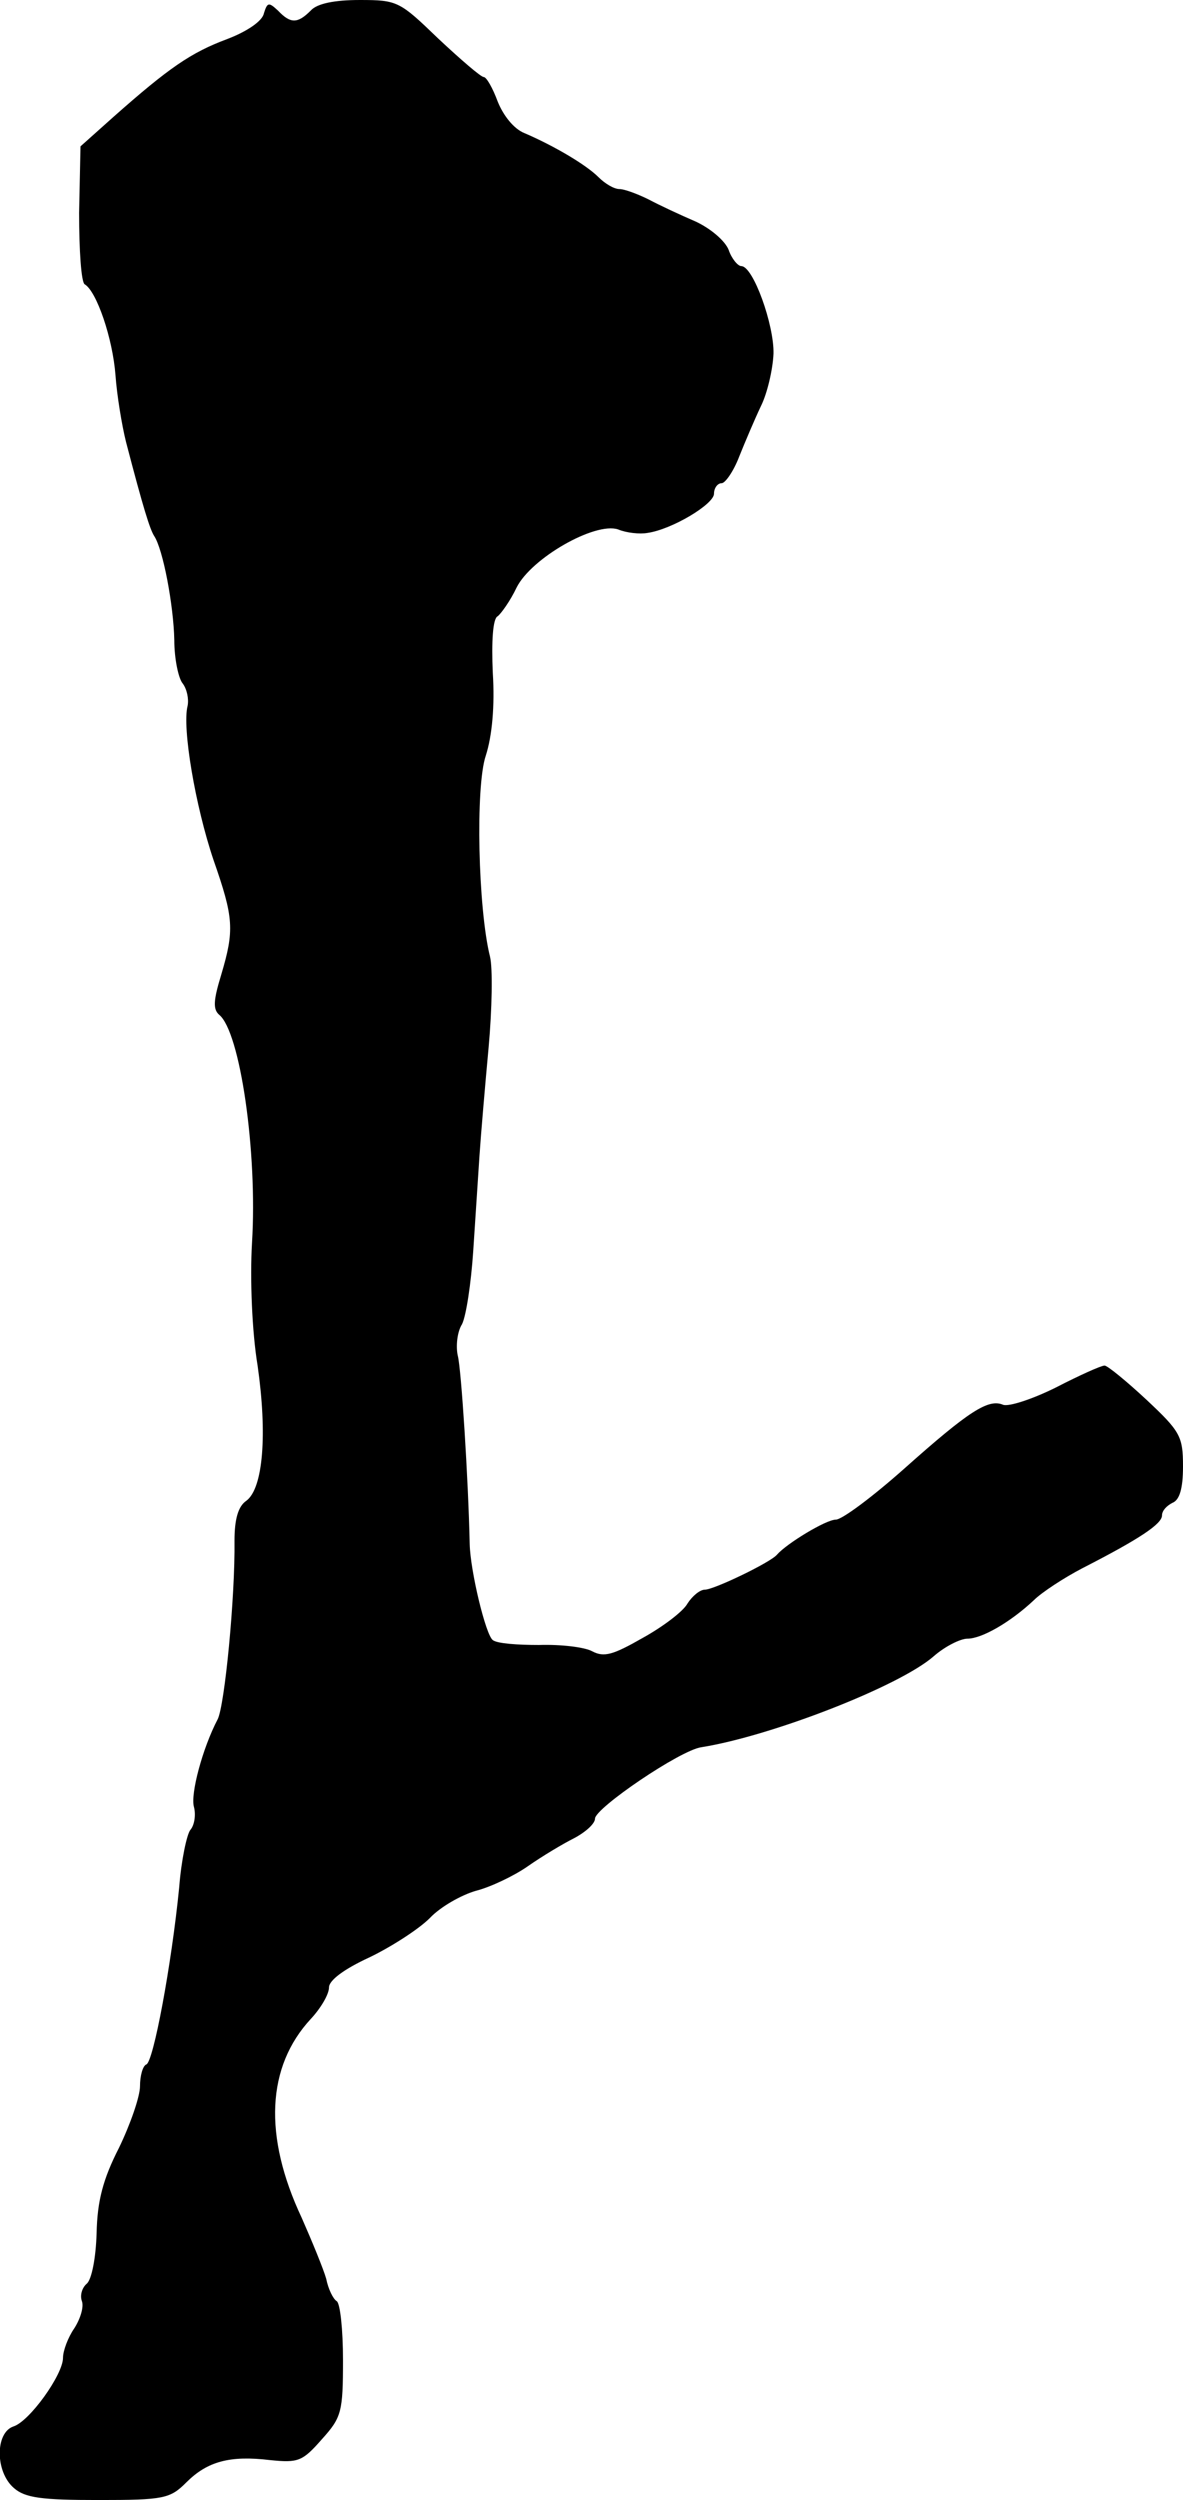 <?xml version="1.0" standalone="no"?>
<!DOCTYPE svg PUBLIC "-//W3C//DTD SVG 20010904//EN"
 "http://www.w3.org/TR/2001/REC-SVG-20010904/DTD/svg10.dtd">
<svg version="1.0" xmlns="http://www.w3.org/2000/svg"
 width="169pt" height="357pt" viewBox="0 0 169 357"
 preserveAspectRatio="xMidYMid meet">
<g transform="translate(0,357) scale(0.1,-0.1)"
fill="#000000" stroke="none">
<path d="M377 3551 c-2 -11 -24 -26 -53 -37 -51 -19 -83 -41 -162 -111 l-47
-42 -2 -95 c0 -53 3 -99 8 -102 17 -10 40 -77 44 -130 2 -28 9 -71 15 -95 25
-96 34 -124 40 -134 13 -19 28 -100 29 -149 0 -27 6 -55 12 -62 6 -8 9 -22 7
-32 -8 -31 11 -143 37 -220 29 -83 30 -100 11 -164 -11 -36 -12 -49 -3 -57 30
-24 55 -196 47 -326 -3 -51 0 -127 8 -175 14 -98 8 -175 -16 -193 -12 -8 -17
-27 -17 -57 1 -81 -14 -235 -24 -255 -22 -42 -39 -107 -34 -125 3 -11 1 -26
-5 -33 -5 -6 -13 -43 -16 -82 -11 -111 -37 -250 -47 -253 -5 -2 -9 -16 -9 -31
0 -15 -14 -55 -30 -88 -23 -45 -31 -76 -32 -122 -1 -35 -7 -66 -14 -72 -7 -6
-10 -17 -7 -25 3 -8 -2 -25 -11 -39 -9 -13 -16 -32 -16 -42 0 -24 -48 -91 -71
-98 -26 -9 -26 -65 1 -88 16 -14 40 -17 121 -17 93 0 102 2 125 25 30 30 62
39 120 32 40 -4 46 -2 74 30 28 31 30 39 30 113 0 43 -4 81 -9 84 -5 3 -12 17
-15 32 -4 14 -20 53 -35 87 -55 117 -50 216 13 284 14 15 26 35 26 45 0 10 21
26 58 43 31 15 70 40 86 56 15 16 45 33 66 39 20 5 54 21 74 35 20 14 50 32
66 40 17 9 30 21 30 28 0 15 122 98 152 102 100 16 283 87 332 130 16 14 38
25 48 25 21 0 62 24 95 55 11 11 43 32 70 46 82 42 113 63 113 75 0 7 7 14 15
18 10 4 15 20 15 52 0 43 -4 50 -52 95 -29 27 -56 49 -60 49 -5 0 -36 -14 -69
-31 -34 -17 -68 -28 -76 -25 -21 9 -49 -9 -141 -91 -45 -40 -89 -73 -98 -73
-14 0 -70 -34 -84 -50 -9 -11 -90 -50 -103 -50 -7 0 -18 -9 -25 -20 -6 -11
-35 -33 -64 -49 -42 -24 -55 -28 -72 -19 -11 6 -45 10 -76 9 -30 0 -60 2 -66
7 -10 7 -32 98 -33 137 -2 93 -12 250 -17 269 -3 13 -1 34 6 45 6 12 13 59 16
104 3 45 7 107 9 137 2 30 8 100 13 154 5 55 6 114 2 130 -17 68 -21 243 -6
287 9 28 13 71 10 118 -2 45 0 78 7 81 5 4 18 22 27 41 21 42 112 94 145 83
12 -5 31 -7 42 -5 35 5 95 41 95 56 0 8 5 15 11 15 5 0 17 17 25 38 8 20 22
53 31 72 9 18 17 52 18 75 1 41 -29 125 -46 125 -5 0 -14 11 -18 23 -5 13 -26
31 -48 41 -21 9 -51 23 -66 31 -16 8 -35 15 -42 15 -8 0 -21 8 -30 17 -18 18
-64 45 -106 63 -15 6 -30 25 -38 45 -7 19 -16 35 -20 35 -4 0 -33 25 -65 55
-55 53 -58 55 -112 55 -36 0 -61 -5 -70 -15 -19 -19 -29 -19 -47 0 -13 12 -15
12 -20 -4z"/>
</g>
</svg>
